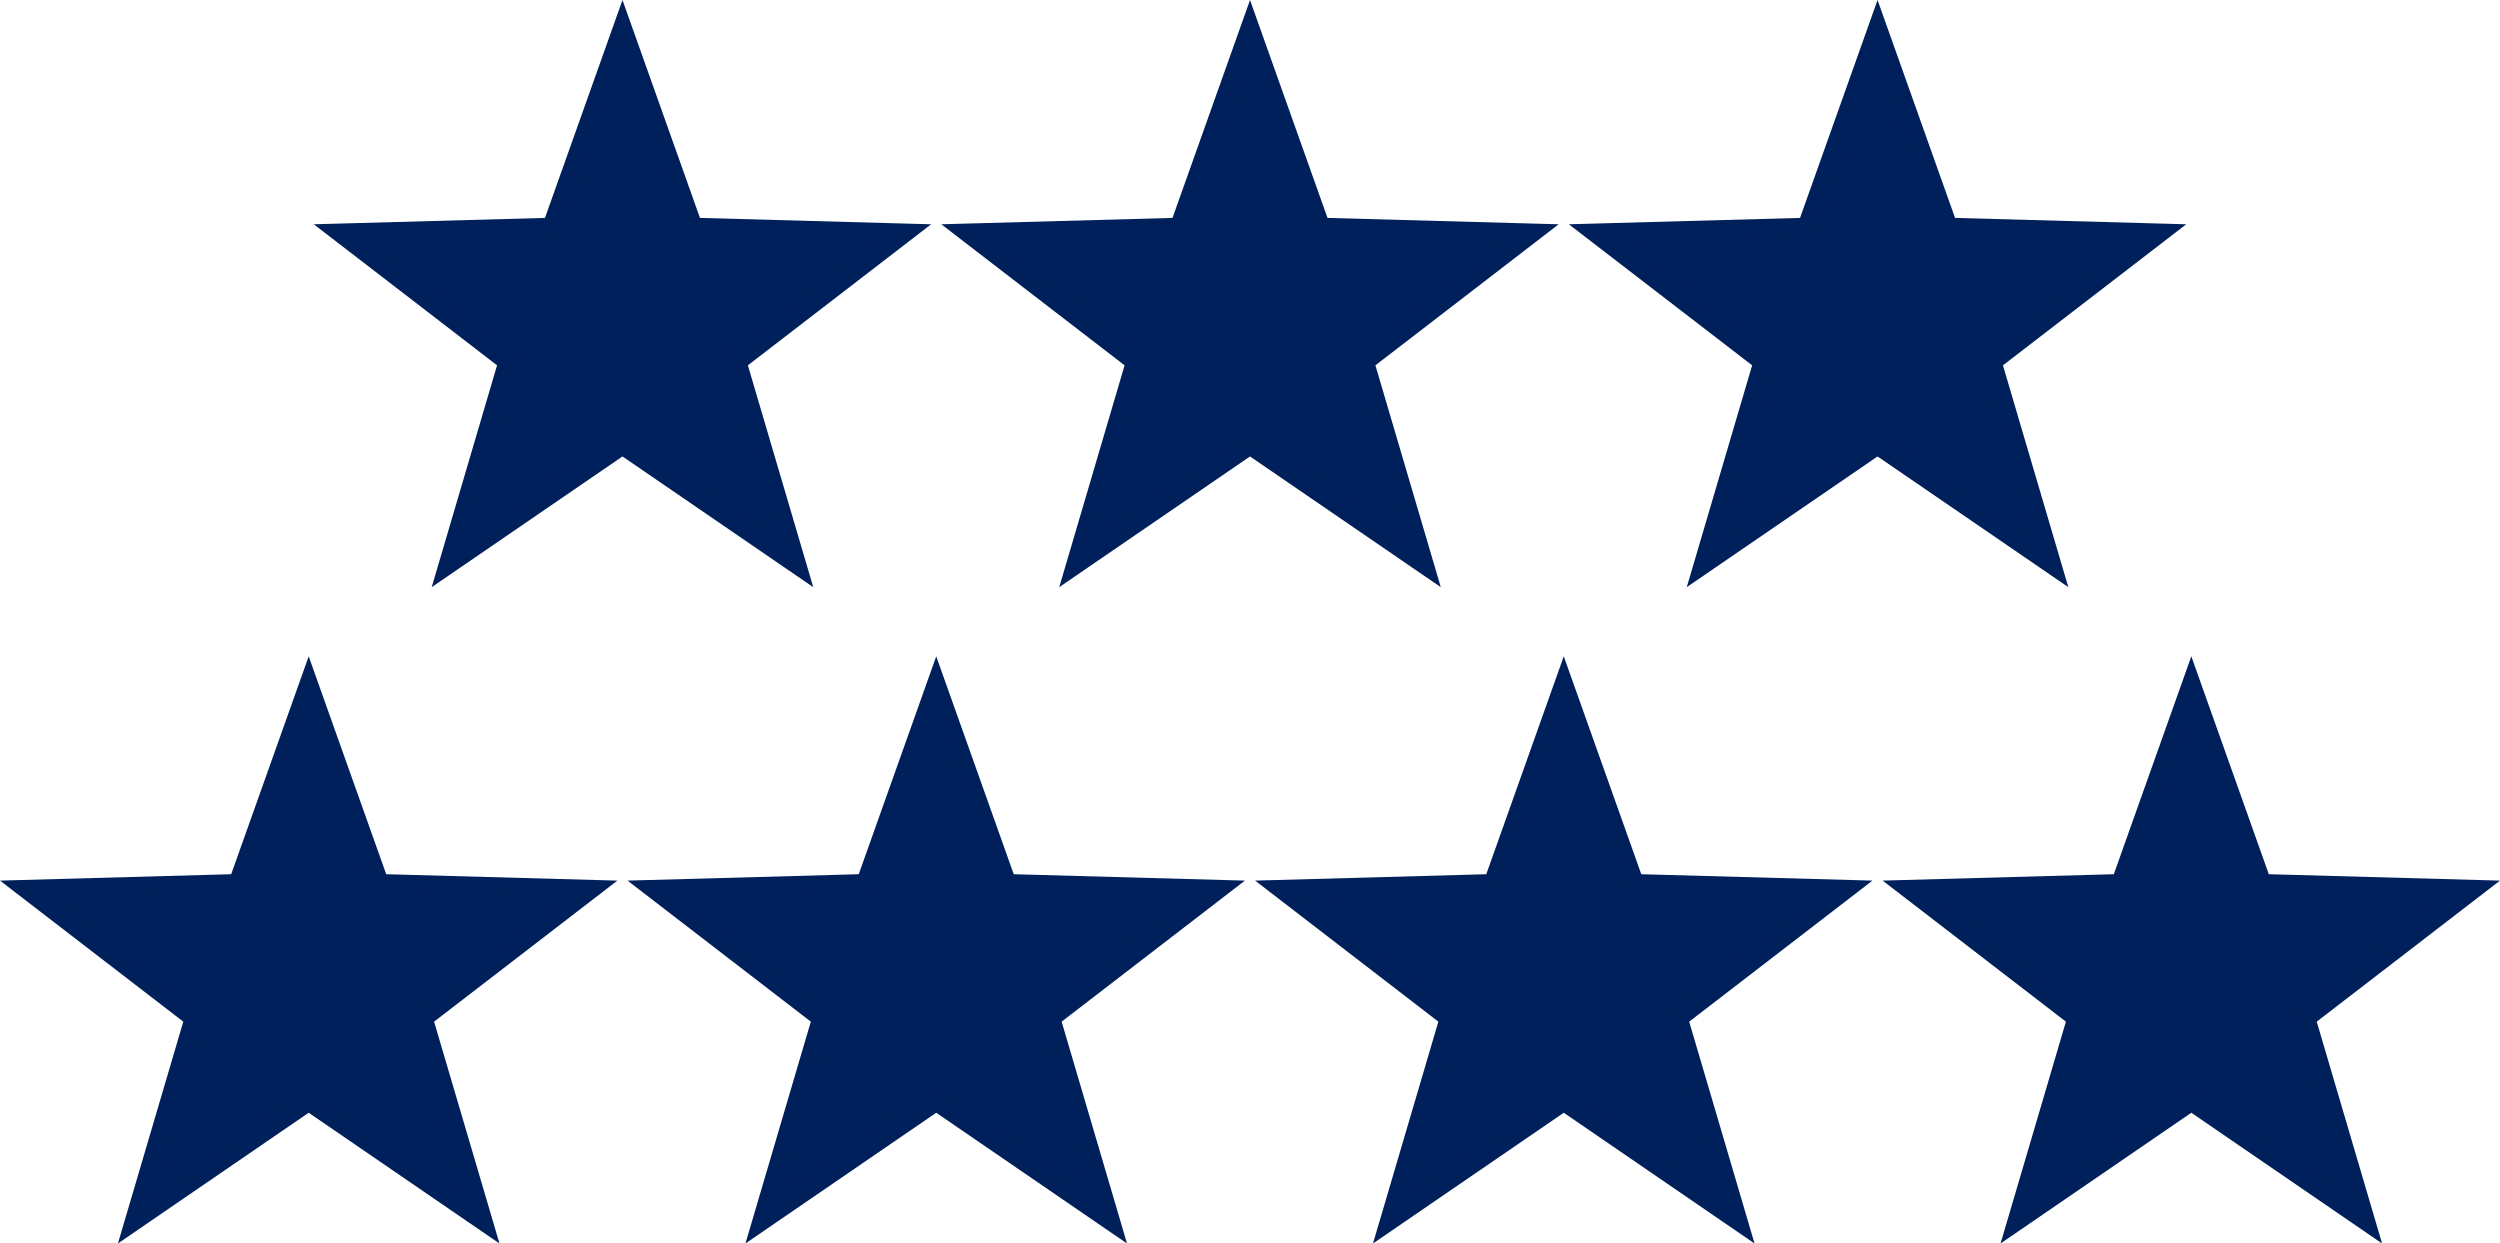 <?xml version="1.0" encoding="UTF-8"?>
<svg id="point_sapporo5" data-name="point_sapporo5" xmlns="http://www.w3.org/2000/svg" viewBox="0 0 102.285 50.876">
  <defs>
    <style>
      .cls-1 {
        fill: #00205b;
        stroke: #00205b;
        stroke-miterlimit: 10;
        stroke-width: .759px;
      }
    </style>
  </defs>
  <g id="star_sapporo" data-name="star_sapporo">
    <polygon id="point1" class="cls-1" points="12.63 27.985 15.531 36.14 24.183 36.379 17.323 41.658 19.77 49.96 12.63 45.067 5.49 49.96 7.937 41.658 1.077 36.379 9.729 36.14 12.63 27.985"/>
    <polygon id="point1-2" data-name="point1" class="cls-1" points="38.305 27.985 41.206 36.14 49.858 36.379 42.998 41.658 45.445 49.96 38.305 45.067 31.165 49.96 33.612 41.658 26.752 36.379 35.405 36.14 38.305 27.985"/>
    <polygon id="point1-3" data-name="point1" class="cls-1" points="63.98 27.985 66.881 36.14 75.533 36.379 68.674 41.658 71.12 49.96 63.98 45.067 56.84 49.96 59.287 41.658 52.428 36.379 61.08 36.14 63.98 27.985"/>
    <polygon id="point1-4" data-name="point1" class="cls-1" points="89.656 27.985 92.556 36.14 101.208 36.379 94.349 41.658 96.795 49.96 89.656 45.067 82.516 49.96 84.962 41.658 78.103 36.379 86.755 36.14 89.656 27.985"/>
    <polygon id="point1-5" data-name="point1" class="cls-1" points="25.468 1.133 28.368 9.288 37.02 9.526 30.161 14.805 32.608 23.107 25.468 18.215 18.328 23.107 20.774 14.805 13.915 9.526 22.567 9.288 25.468 1.133"/>
    <polygon id="point1-6" data-name="point1" class="cls-1" points="51.143 1.133 54.043 9.288 62.695 9.526 55.836 14.805 58.283 23.107 51.143 18.215 44.003 23.107 46.449 14.805 39.59 9.526 48.242 9.288 51.143 1.133"/>
    <polygon id="point1-7" data-name="point1" class="cls-1" points="76.818 1.133 79.719 9.288 88.371 9.526 81.511 14.805 83.958 23.107 76.818 18.215 69.678 23.107 72.125 14.805 65.265 9.526 73.917 9.288 76.818 1.133"/>
  </g>
</svg>